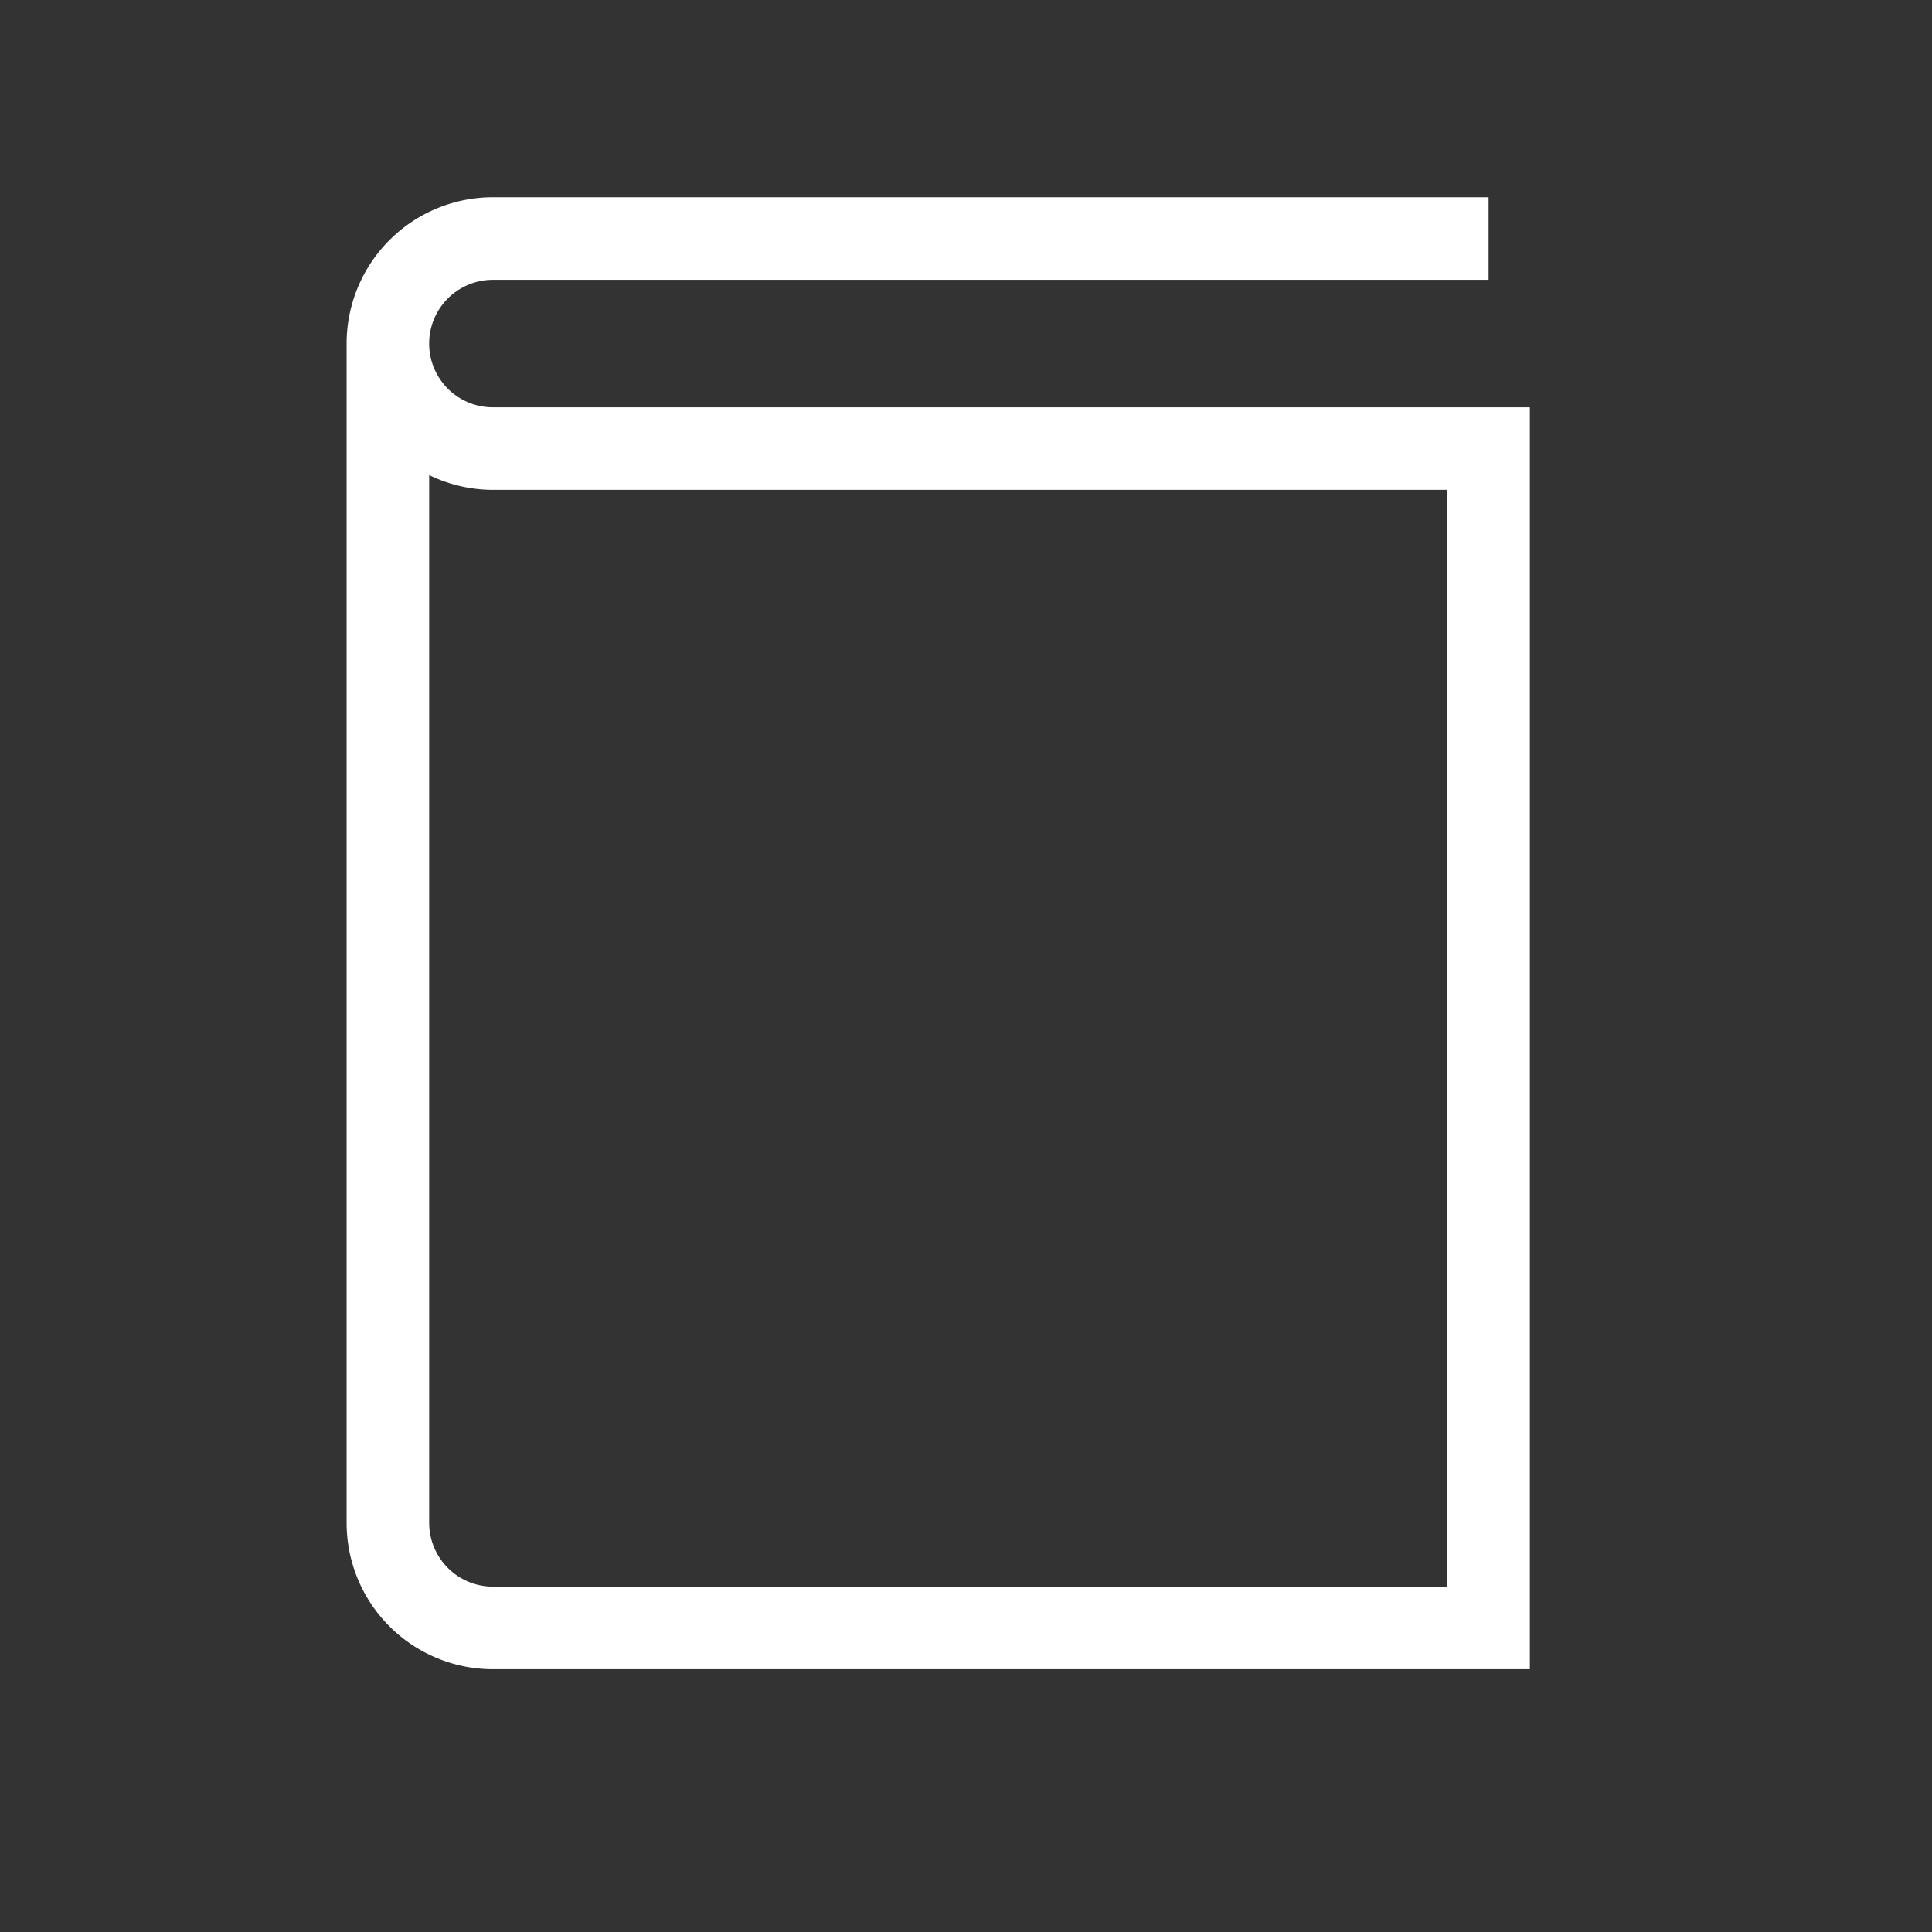 <svg xmlns="http://www.w3.org/2000/svg" xmlns:xlink="http://www.w3.org/1999/xlink" width="90" height="90" viewBox="0 0 90 90"><rect x="0" y="0" width="90" height="90" fill="#333333" stroke="none"/><defs><clipPath id="b"><rect width="90" height="90"/></clipPath></defs><g id="a" clip-path="url(#b)"><g transform="translate(-34.064 9.189)"><path d="M57.026,9.786a2.97,2.97,0,0,1,0-5.94h46.382V0H57.026a6.817,6.817,0,0,0-6.815,6.816V61.753a6.817,6.817,0,0,0,6.815,6.816h48.305V9.786Zm44.459,54.937H57.026a2.974,2.974,0,0,1-2.969-2.97V12.942a6.78,6.78,0,0,0,2.969.689h44.459V64.723Z" transform="translate(0)" fill="#fff"/></g></g></svg>
